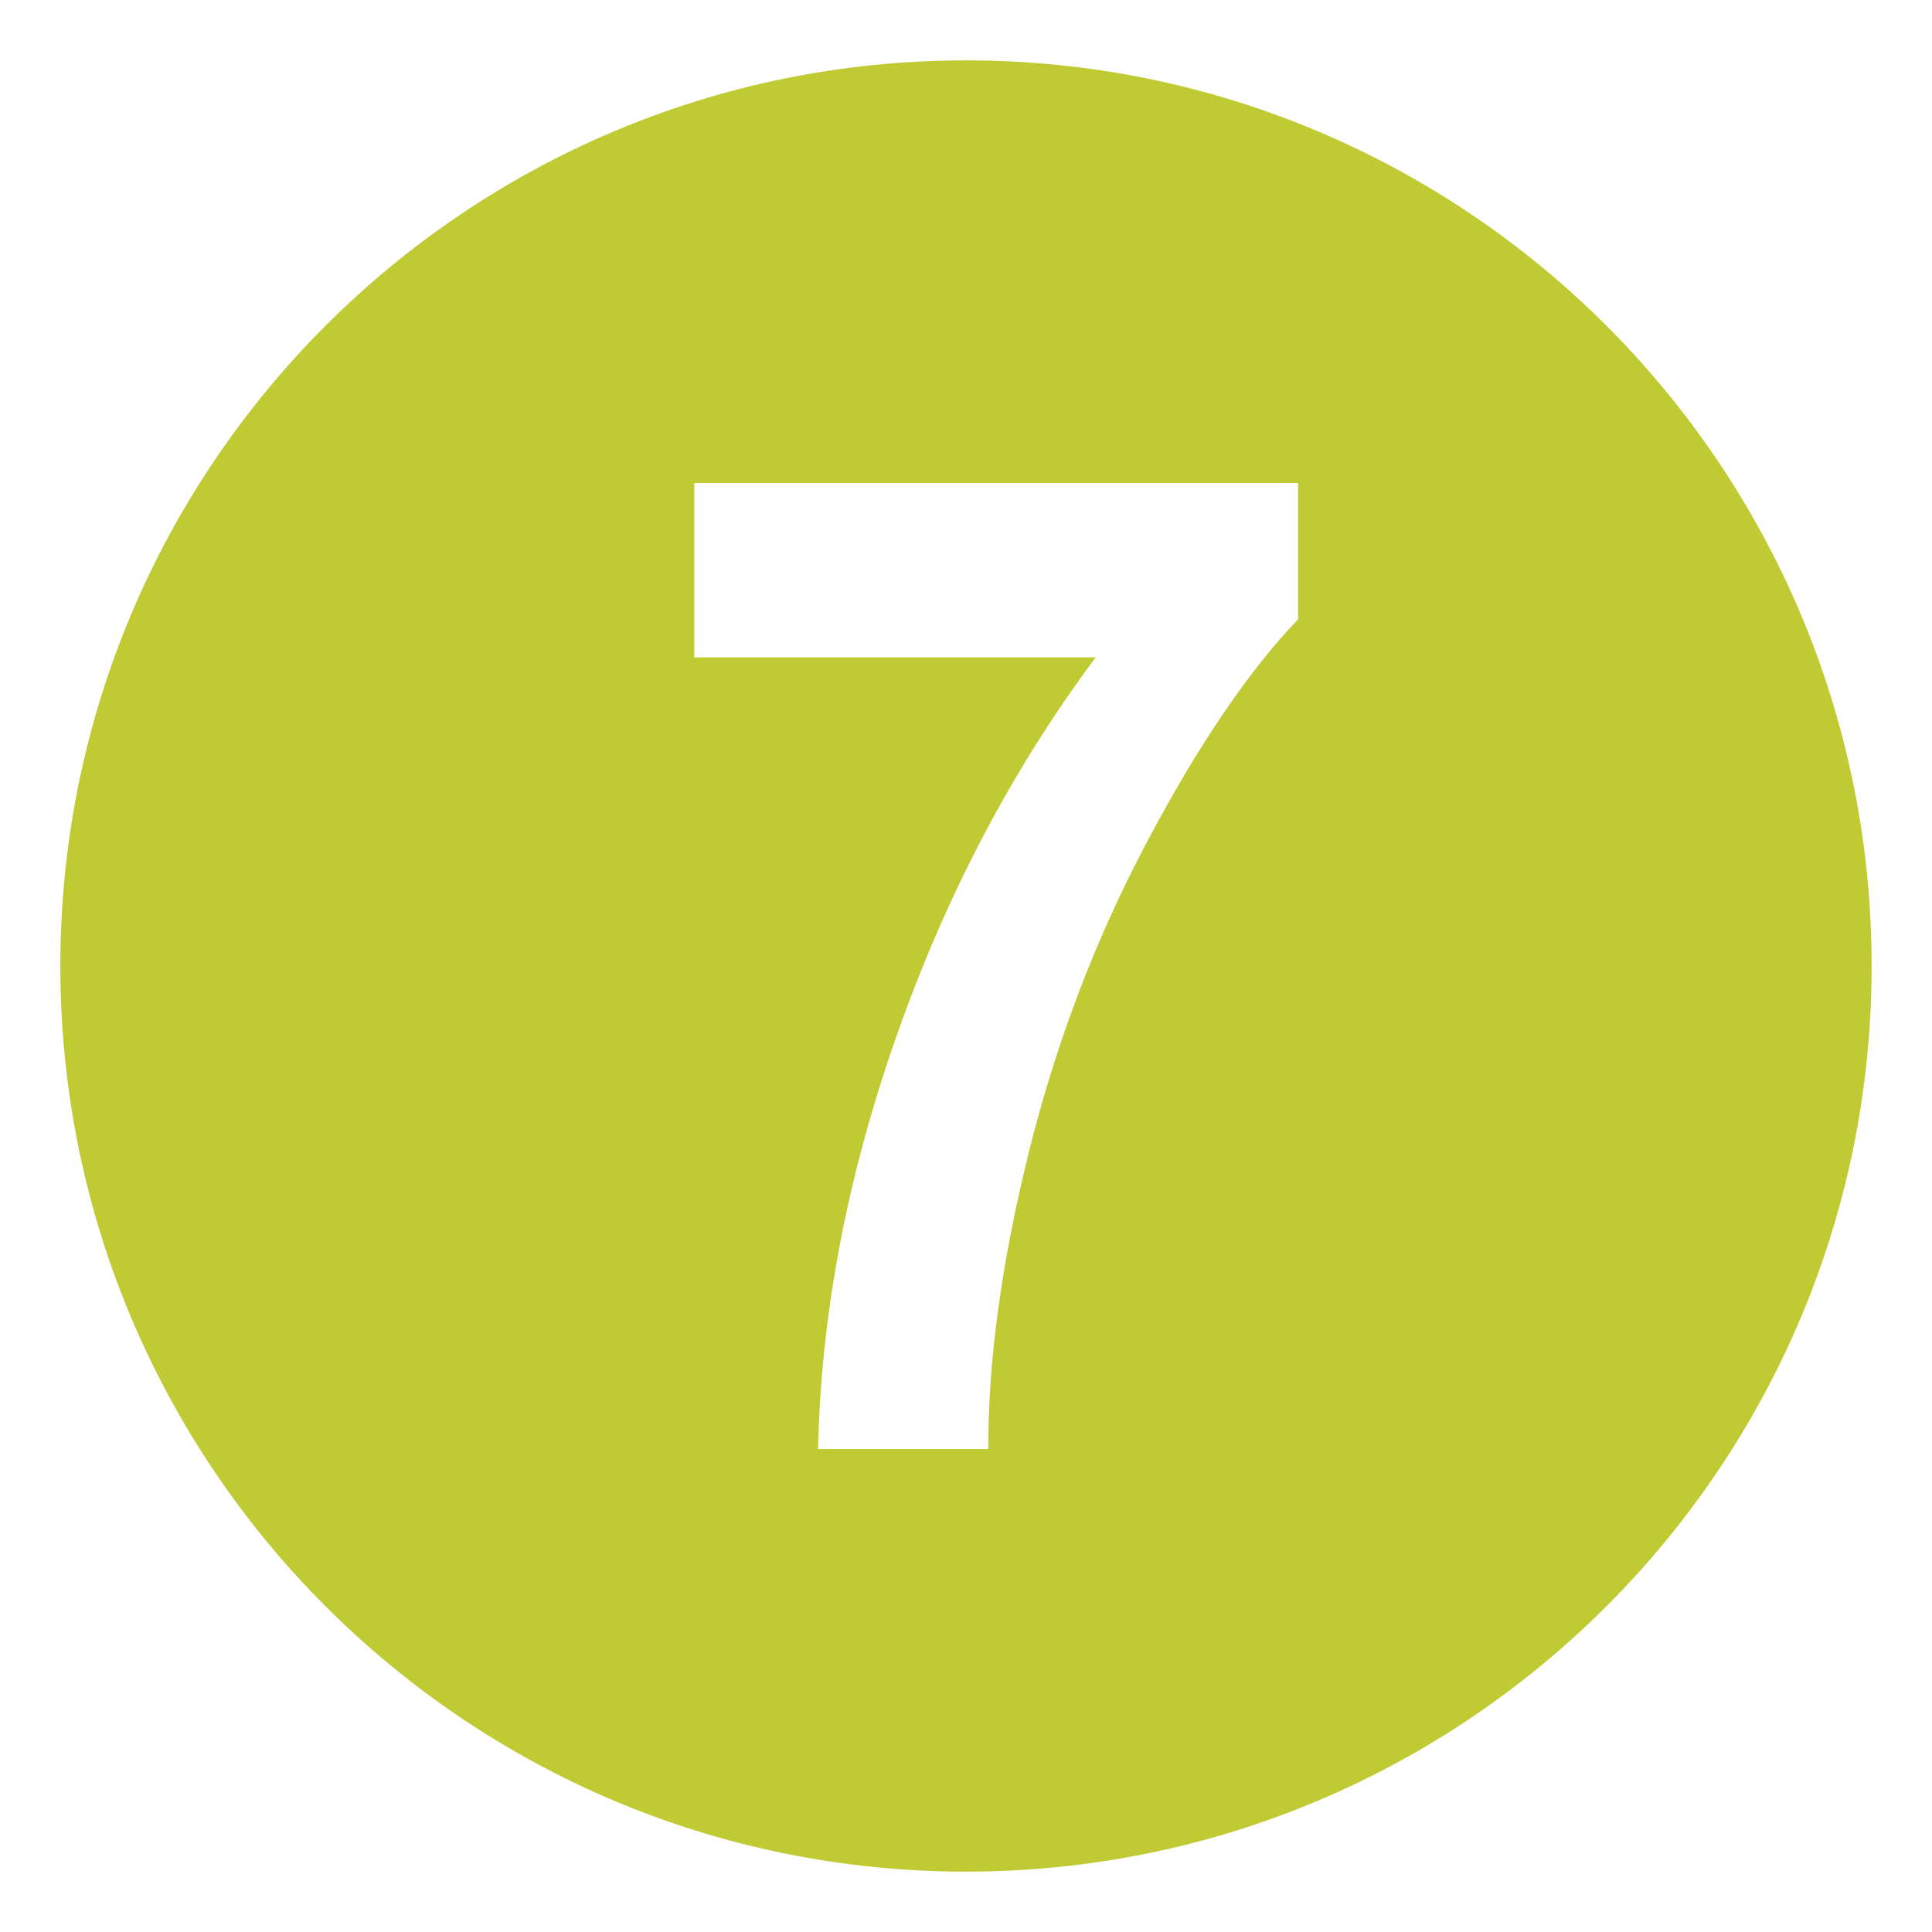 <svg xmlns="http://www.w3.org/2000/svg" viewBox="0 0 64 64" enable-background="new 0 0 64 64"><path d="M31.999,2c-16.568,0-30,13.432-30,30s13.432,30,30,30C48.568,62,62,48.568,62,32S48.568,2,31.999,2z M43,20.514
	c-1.651,1.727-3.33,4.205-5.036,7.436c-1.707,3.23-3.008,6.666-3.903,10.303c-0.895,3.637-1.335,6.887-1.321,9.748h-5.641
	c0.098-4.484,0.969-9.059,2.613-13.721c1.643-4.662,3.84-8.83,6.586-12.504H22.999V16H43V20.514z" fill="#c0ca33"/></svg>
